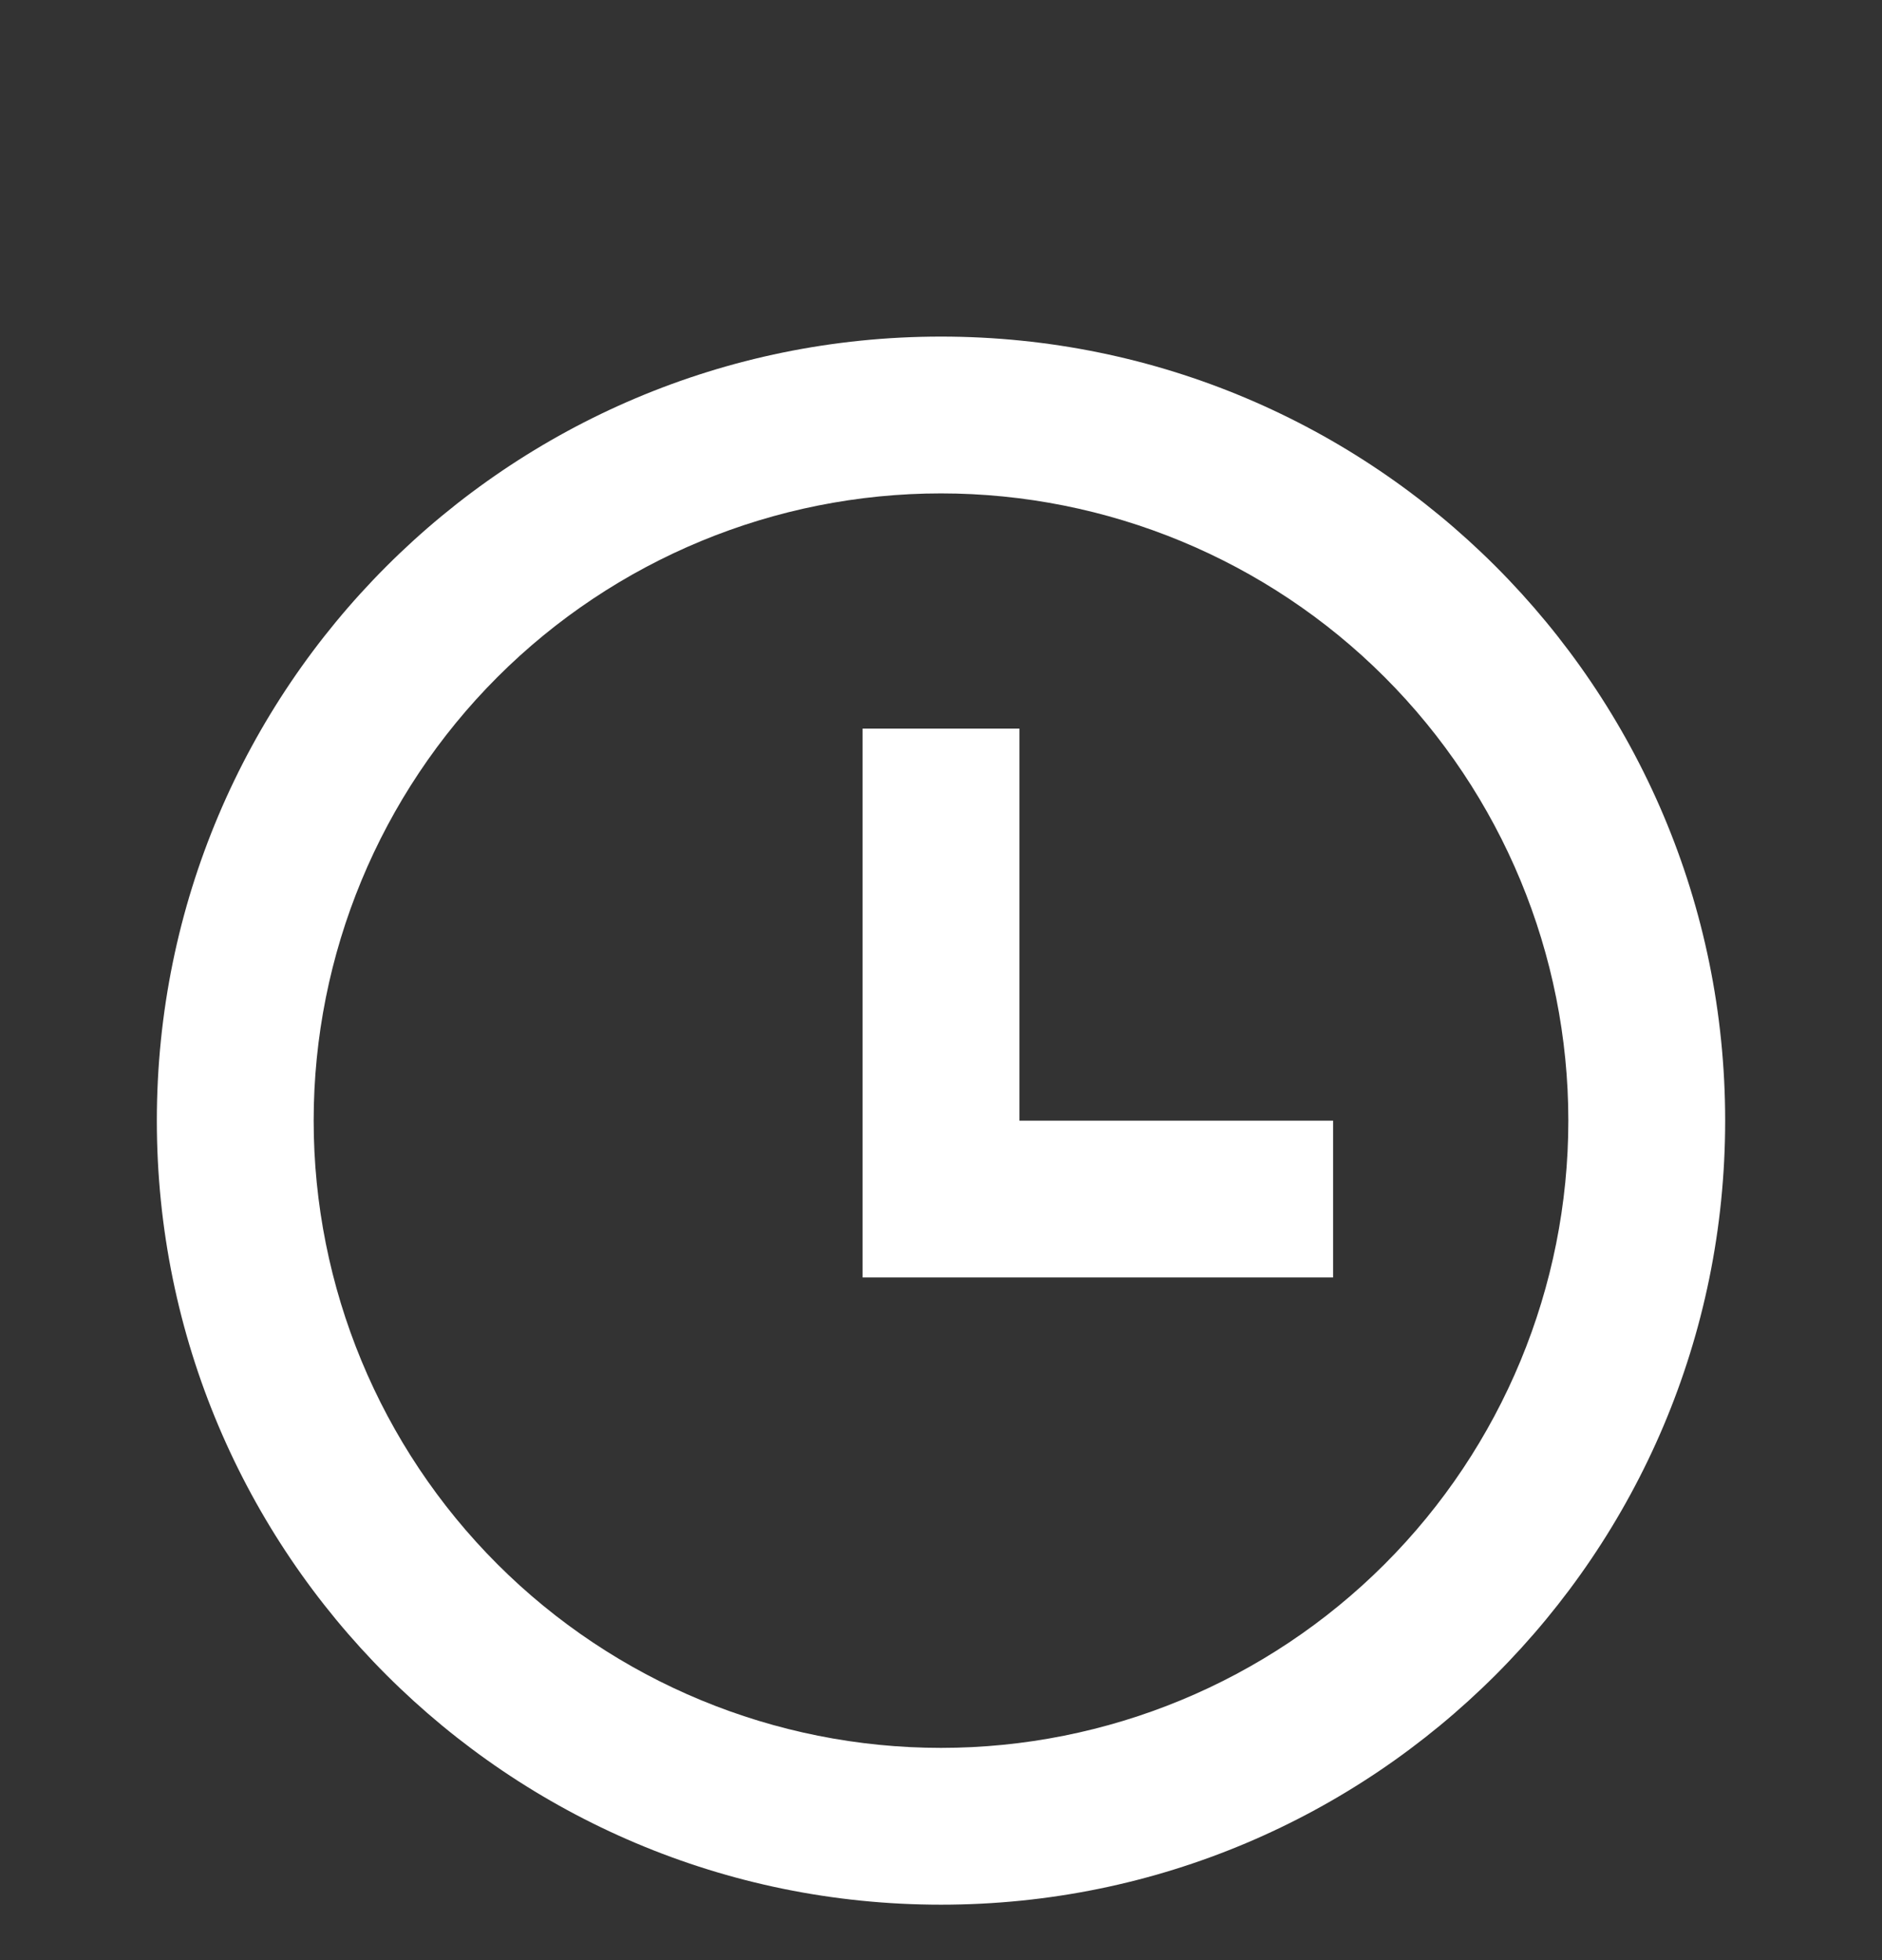 <svg width="24" height="25" viewBox="0 0 24 25" fill="none" xmlns="http://www.w3.org/2000/svg">
<rect x="0" y="0" width="24" height="25" fill="#333333" stroke="none"/>
<g clip-path="url(#clip0_20_1833)">
<path d="M12 24.293C6.477 24.293 2 19.816 2 14.293C2 8.77 6.477 4.293 12 4.293C17.523 4.293 22 8.77 22 14.293C22 19.816 17.523 24.293 12 24.293ZM12 22.293C14.122 22.293 16.157 21.45 17.657 19.95C19.157 18.45 20 16.415 20 14.293C20 12.171 19.157 10.137 17.657 8.636C16.157 7.136 14.122 6.293 12 6.293C9.878 6.293 7.843 7.136 6.343 8.636C4.843 10.137 4 12.171 4 14.293C4 16.415 4.843 18.45 6.343 19.95C7.843 21.45 9.878 22.293 12 22.293ZM13 14.293H17V16.293H11V9.293H13V14.293Z" fill="white"/>
</g>
<defs>
<clipPath id="clip0_20_1833">
<rect width="24" height="24" fill="white" transform="translate(0 0.293)"/>
</clipPath>
</defs>
</svg>

